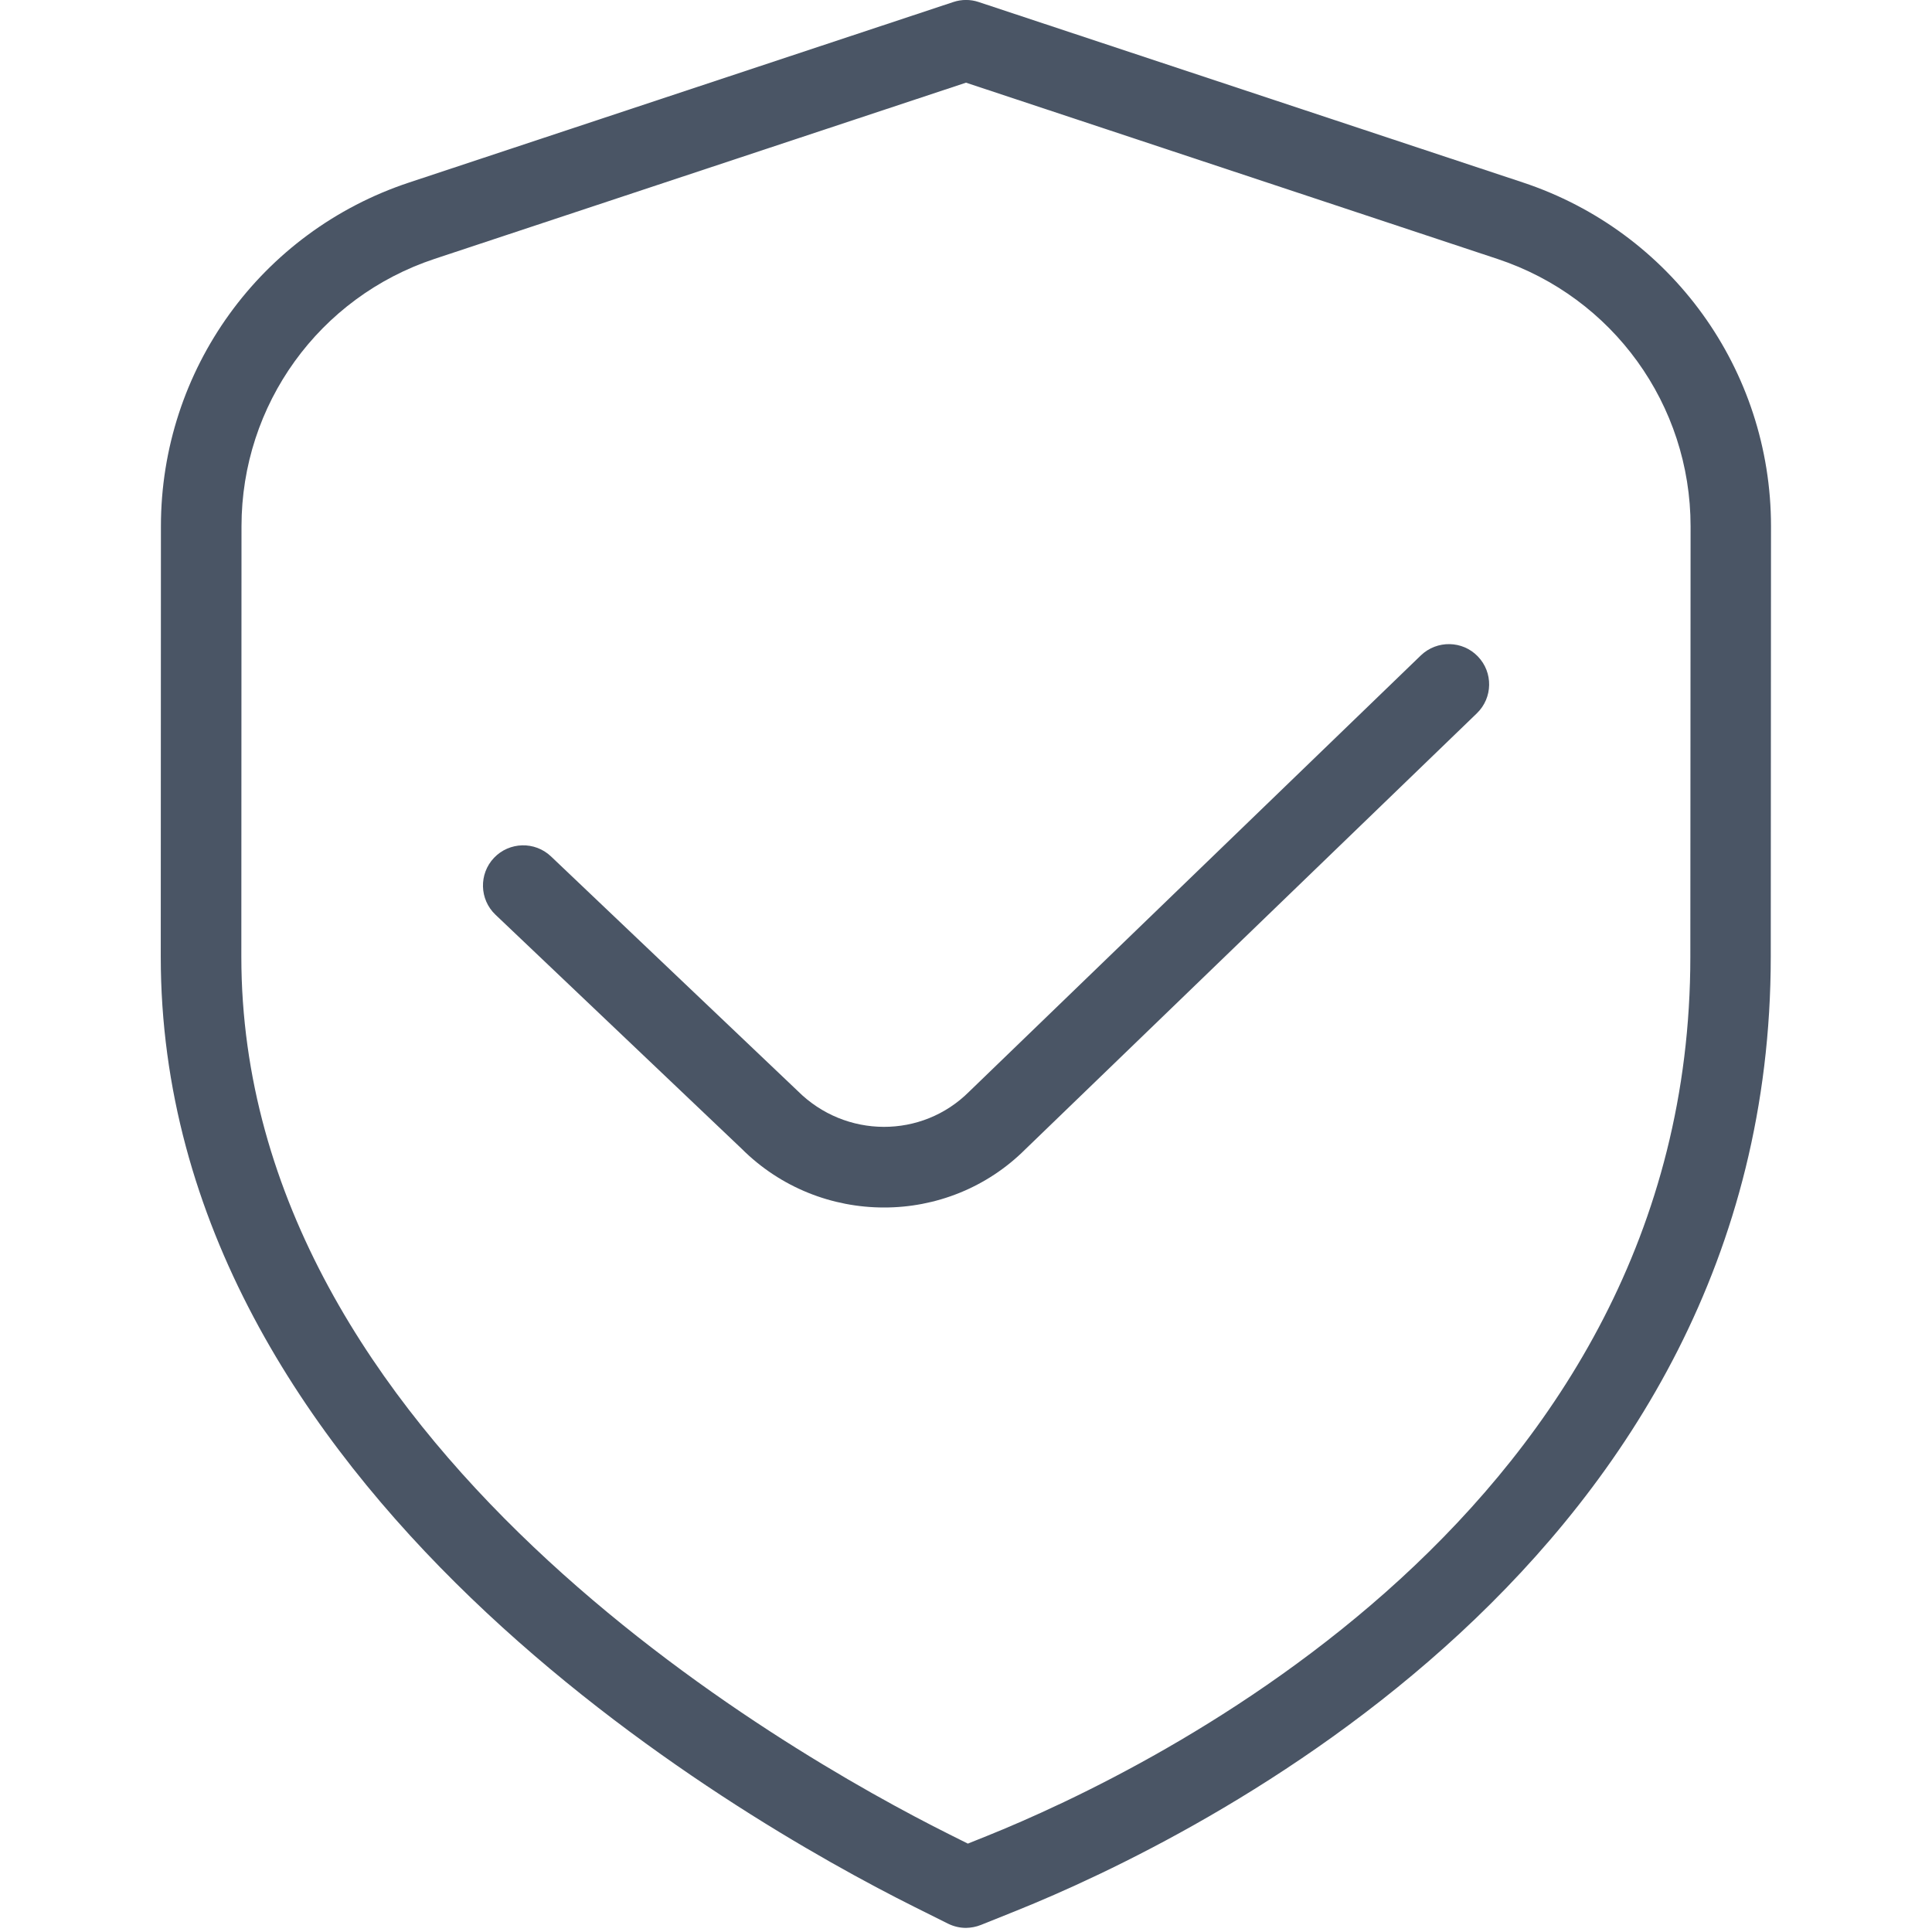 <?xml version="1.0" encoding="UTF-8"?> <svg xmlns="http://www.w3.org/2000/svg" viewBox="0 0 24.00 24.00" data-guides="{&quot;vertical&quot;:[],&quot;horizontal&quot;:[]}"><path fill="#4a5565" stroke="none" fill-opacity="1" stroke-width="1" stroke-opacity="1" color="rgb(51, 51, 51)" id="tSvgcff57a7206" title="Path 1" d="M12 23.949C11.923 23.949 11.847 23.931 11.776 23.896C11.634 23.825 11.493 23.755 11.351 23.684C9.157 22.586 1.997 18.493 1.997 11.884C1.998 10.102 1.998 8.32 1.999 6.538C1.999 4.595 3.238 2.878 5.083 2.267C7.336 1.52 9.59 0.772 11.843 0.025C11.945 -0.009 12.056 -0.009 12.157 0.025C14.41 0.772 16.663 1.519 18.916 2.266C20.761 2.878 22 4.595 22 6.537C21.999 8.319 21.998 10.101 21.997 11.883C21.997 19.381 14.825 22.85 12.627 23.735C12.48 23.794 12.333 23.853 12.186 23.912C12.126 23.936 12.062 23.948 12 23.949ZM12 1.027C9.799 1.757 7.599 2.486 5.398 3.216C3.963 3.692 3 5.027 3 6.538C2.999 8.32 2.999 10.102 2.998 11.884C2.998 17.919 9.734 21.758 11.799 22.79C11.874 22.827 11.948 22.865 12.023 22.902C12.1 22.871 12.178 22.84 12.255 22.809C14.306 21.984 20.998 18.757 20.998 11.885C20.999 10.103 21 8.321 21.001 6.539C21.001 5.028 20.037 3.693 18.603 3.217C16.402 2.487 14.201 1.757 12 1.027Z"></path><path fill="#4a5565" stroke="none" fill-opacity="1" stroke-width="1" stroke-opacity="1" color="rgb(51, 51, 51)" id="tSvg102994ca2f" title="Path 2" d="M10.981 15C10.34 15 9.699 14.756 9.211 14.268C8.192 13.3 7.174 12.331 6.155 11.363C5.955 11.173 5.947 10.856 6.137 10.656C6.327 10.457 6.643 10.448 6.844 10.638C7.866 11.609 8.887 12.581 9.909 13.552C10.503 14.145 11.454 14.146 12.039 13.561C13.91 11.754 15.78 9.948 17.651 8.141C17.851 7.95 18.168 7.956 18.358 8.154C18.55 8.352 18.545 8.669 18.346 8.861C16.477 10.666 14.608 12.47 12.739 14.275C12.256 14.758 11.618 15.001 10.981 15Z"></path><defs></defs></svg> 